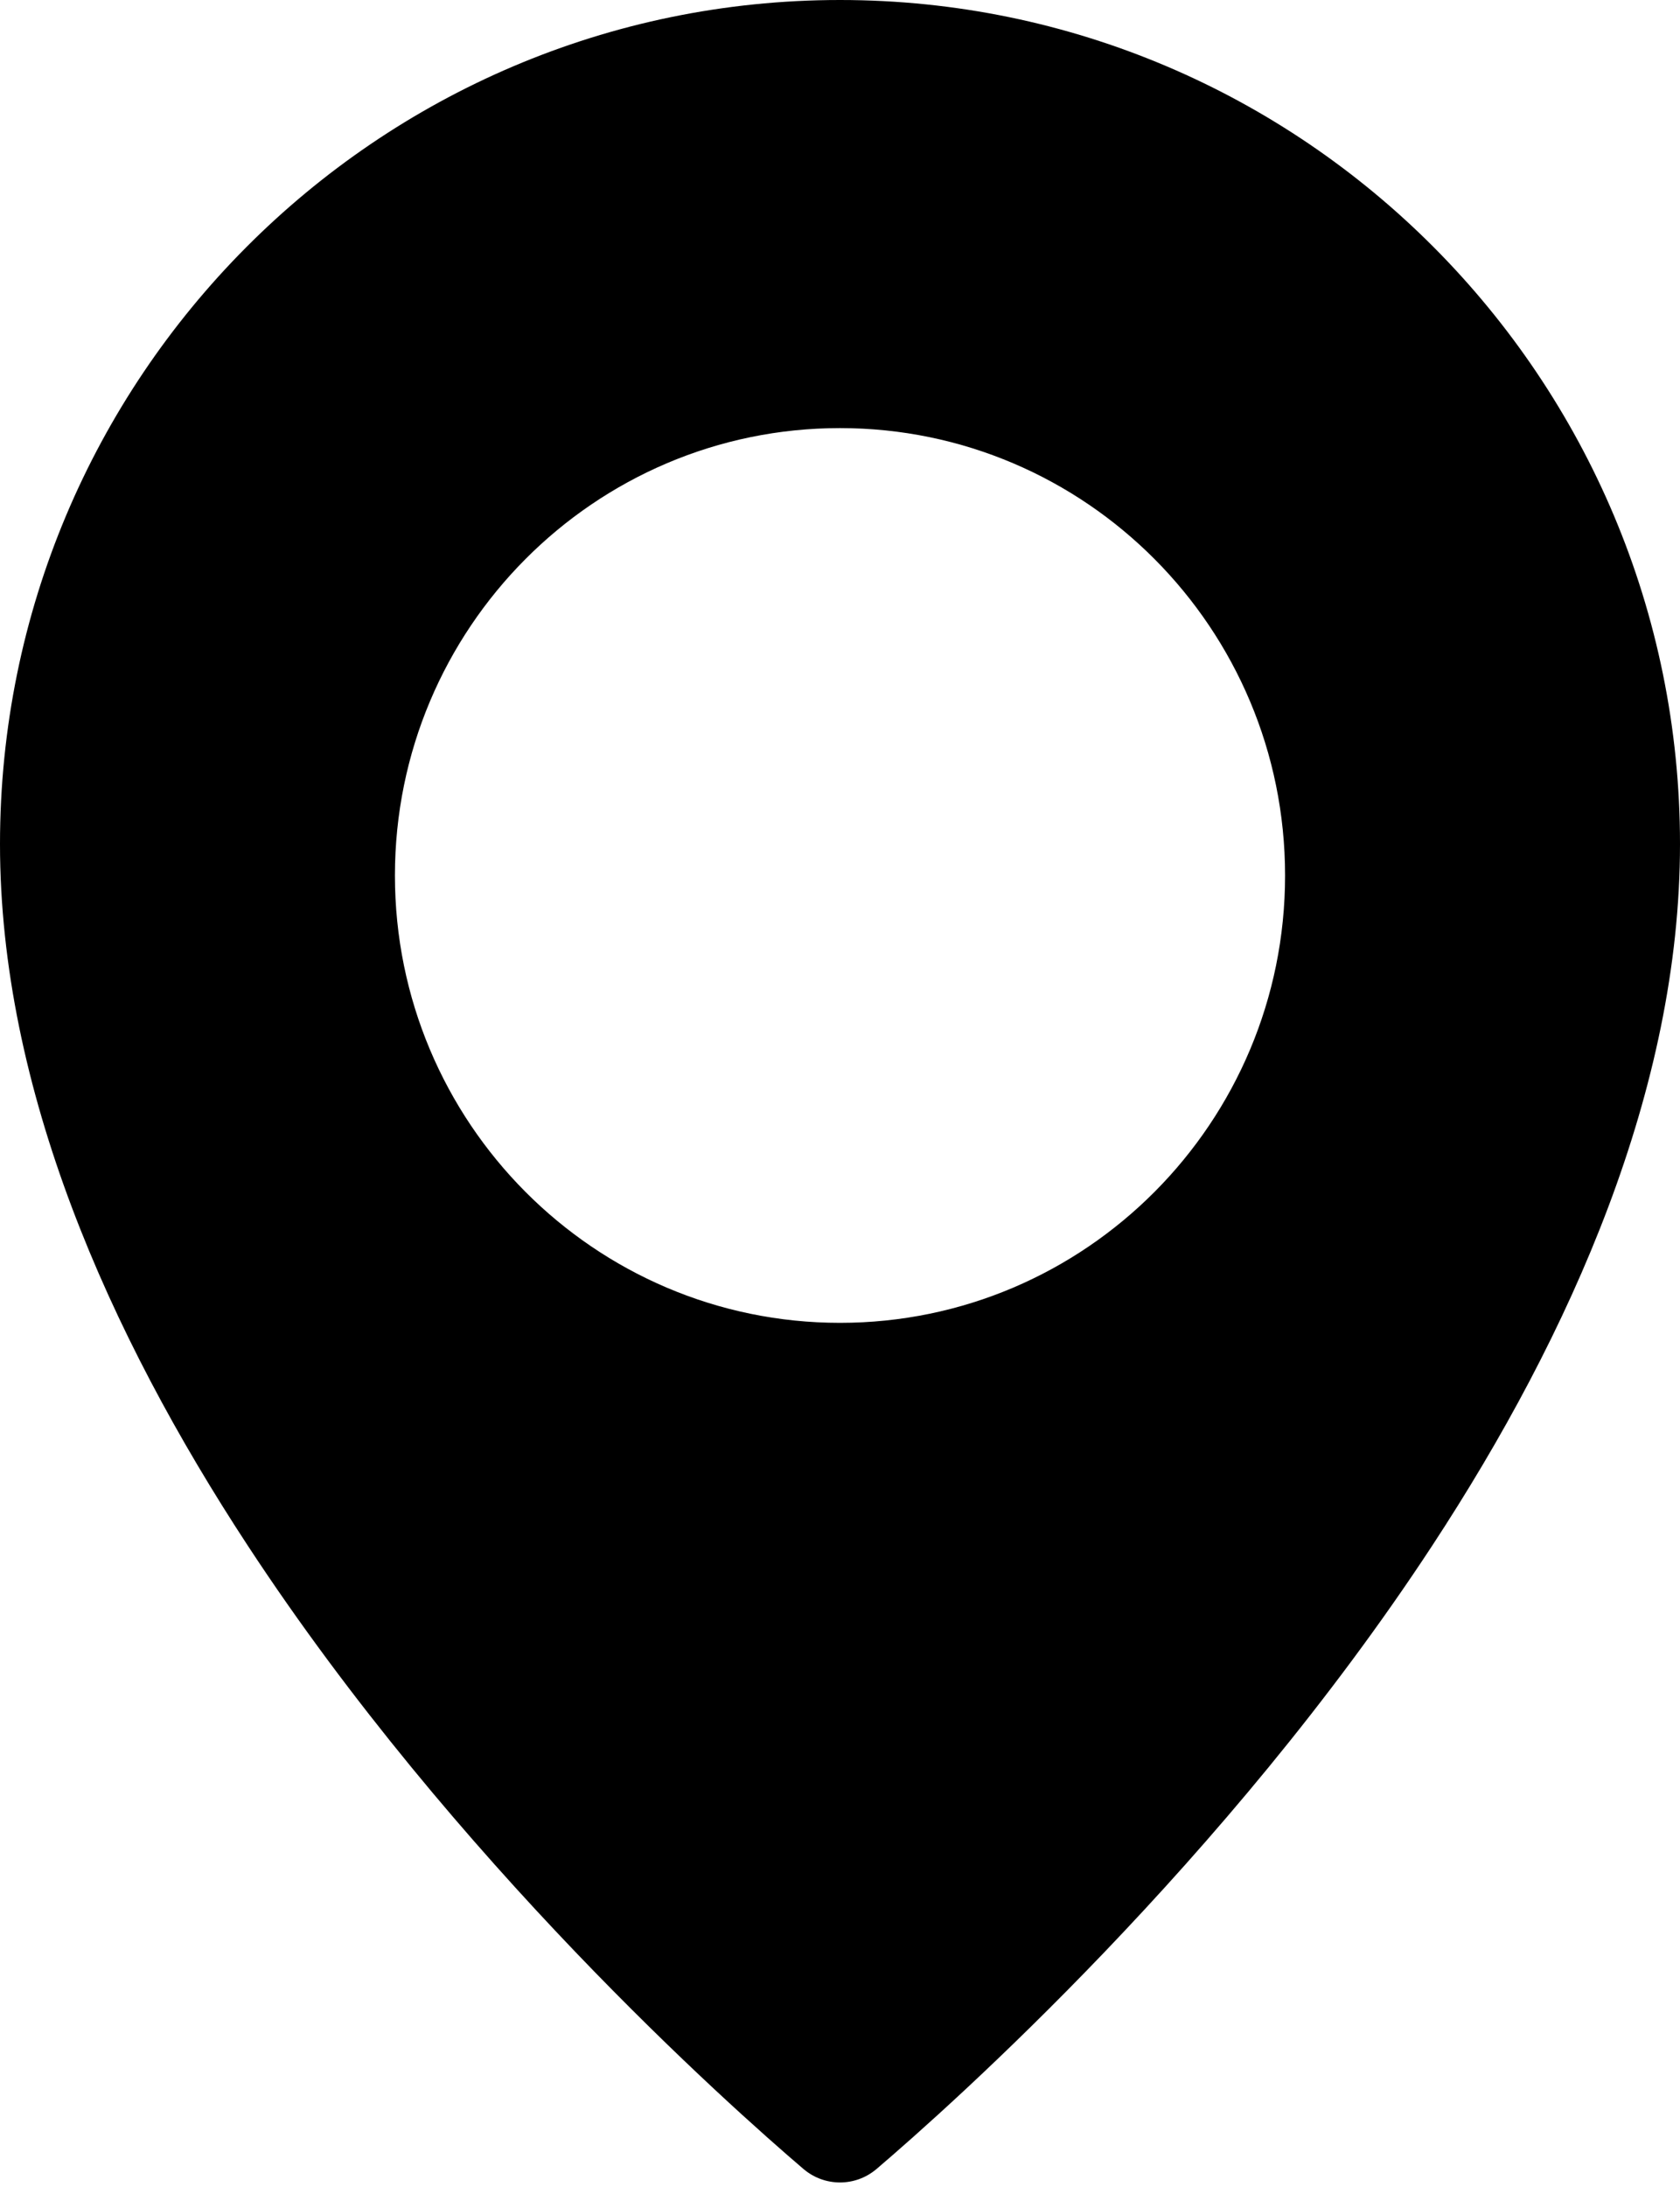 <?xml version="1.0" encoding="UTF-8"?><svg xmlns="http://www.w3.org/2000/svg" xmlns:xlink="http://www.w3.org/1999/xlink" height="348.7" preserveAspectRatio="xMidYMid meet" version="1.0" viewBox="0.0 0.0 268.0 348.7" width="268.0" zoomAndPan="magnify"><g id="change1_1"><path d="M134,0C60.048,0,0,60.3,0,134.58c0,39,17.326,78.04,39.549,111.91 C72.521,296.75,116.146,335.59,128.218,345.89c0.013,0.01,0.026,0.02,0.039,0.03 c3.332,2.77,8.154,2.77,11.486,0c0.013-0.01,0.027-0.02,0.04-0.03 c12.072-10.3,55.696-49.14,88.669-99.4 c22.223-33.87,39.548-72.91,39.548-111.91C268,60.3,207.952,0,134,0z M134,68.26c39.191,0,71,31.97,71,71.34s-31.809,71.33-71,71.33 c-39.191,0-71-31.96-71-71.33S94.809,68.26,134,68.26z" fill="inherit"/></g></svg>